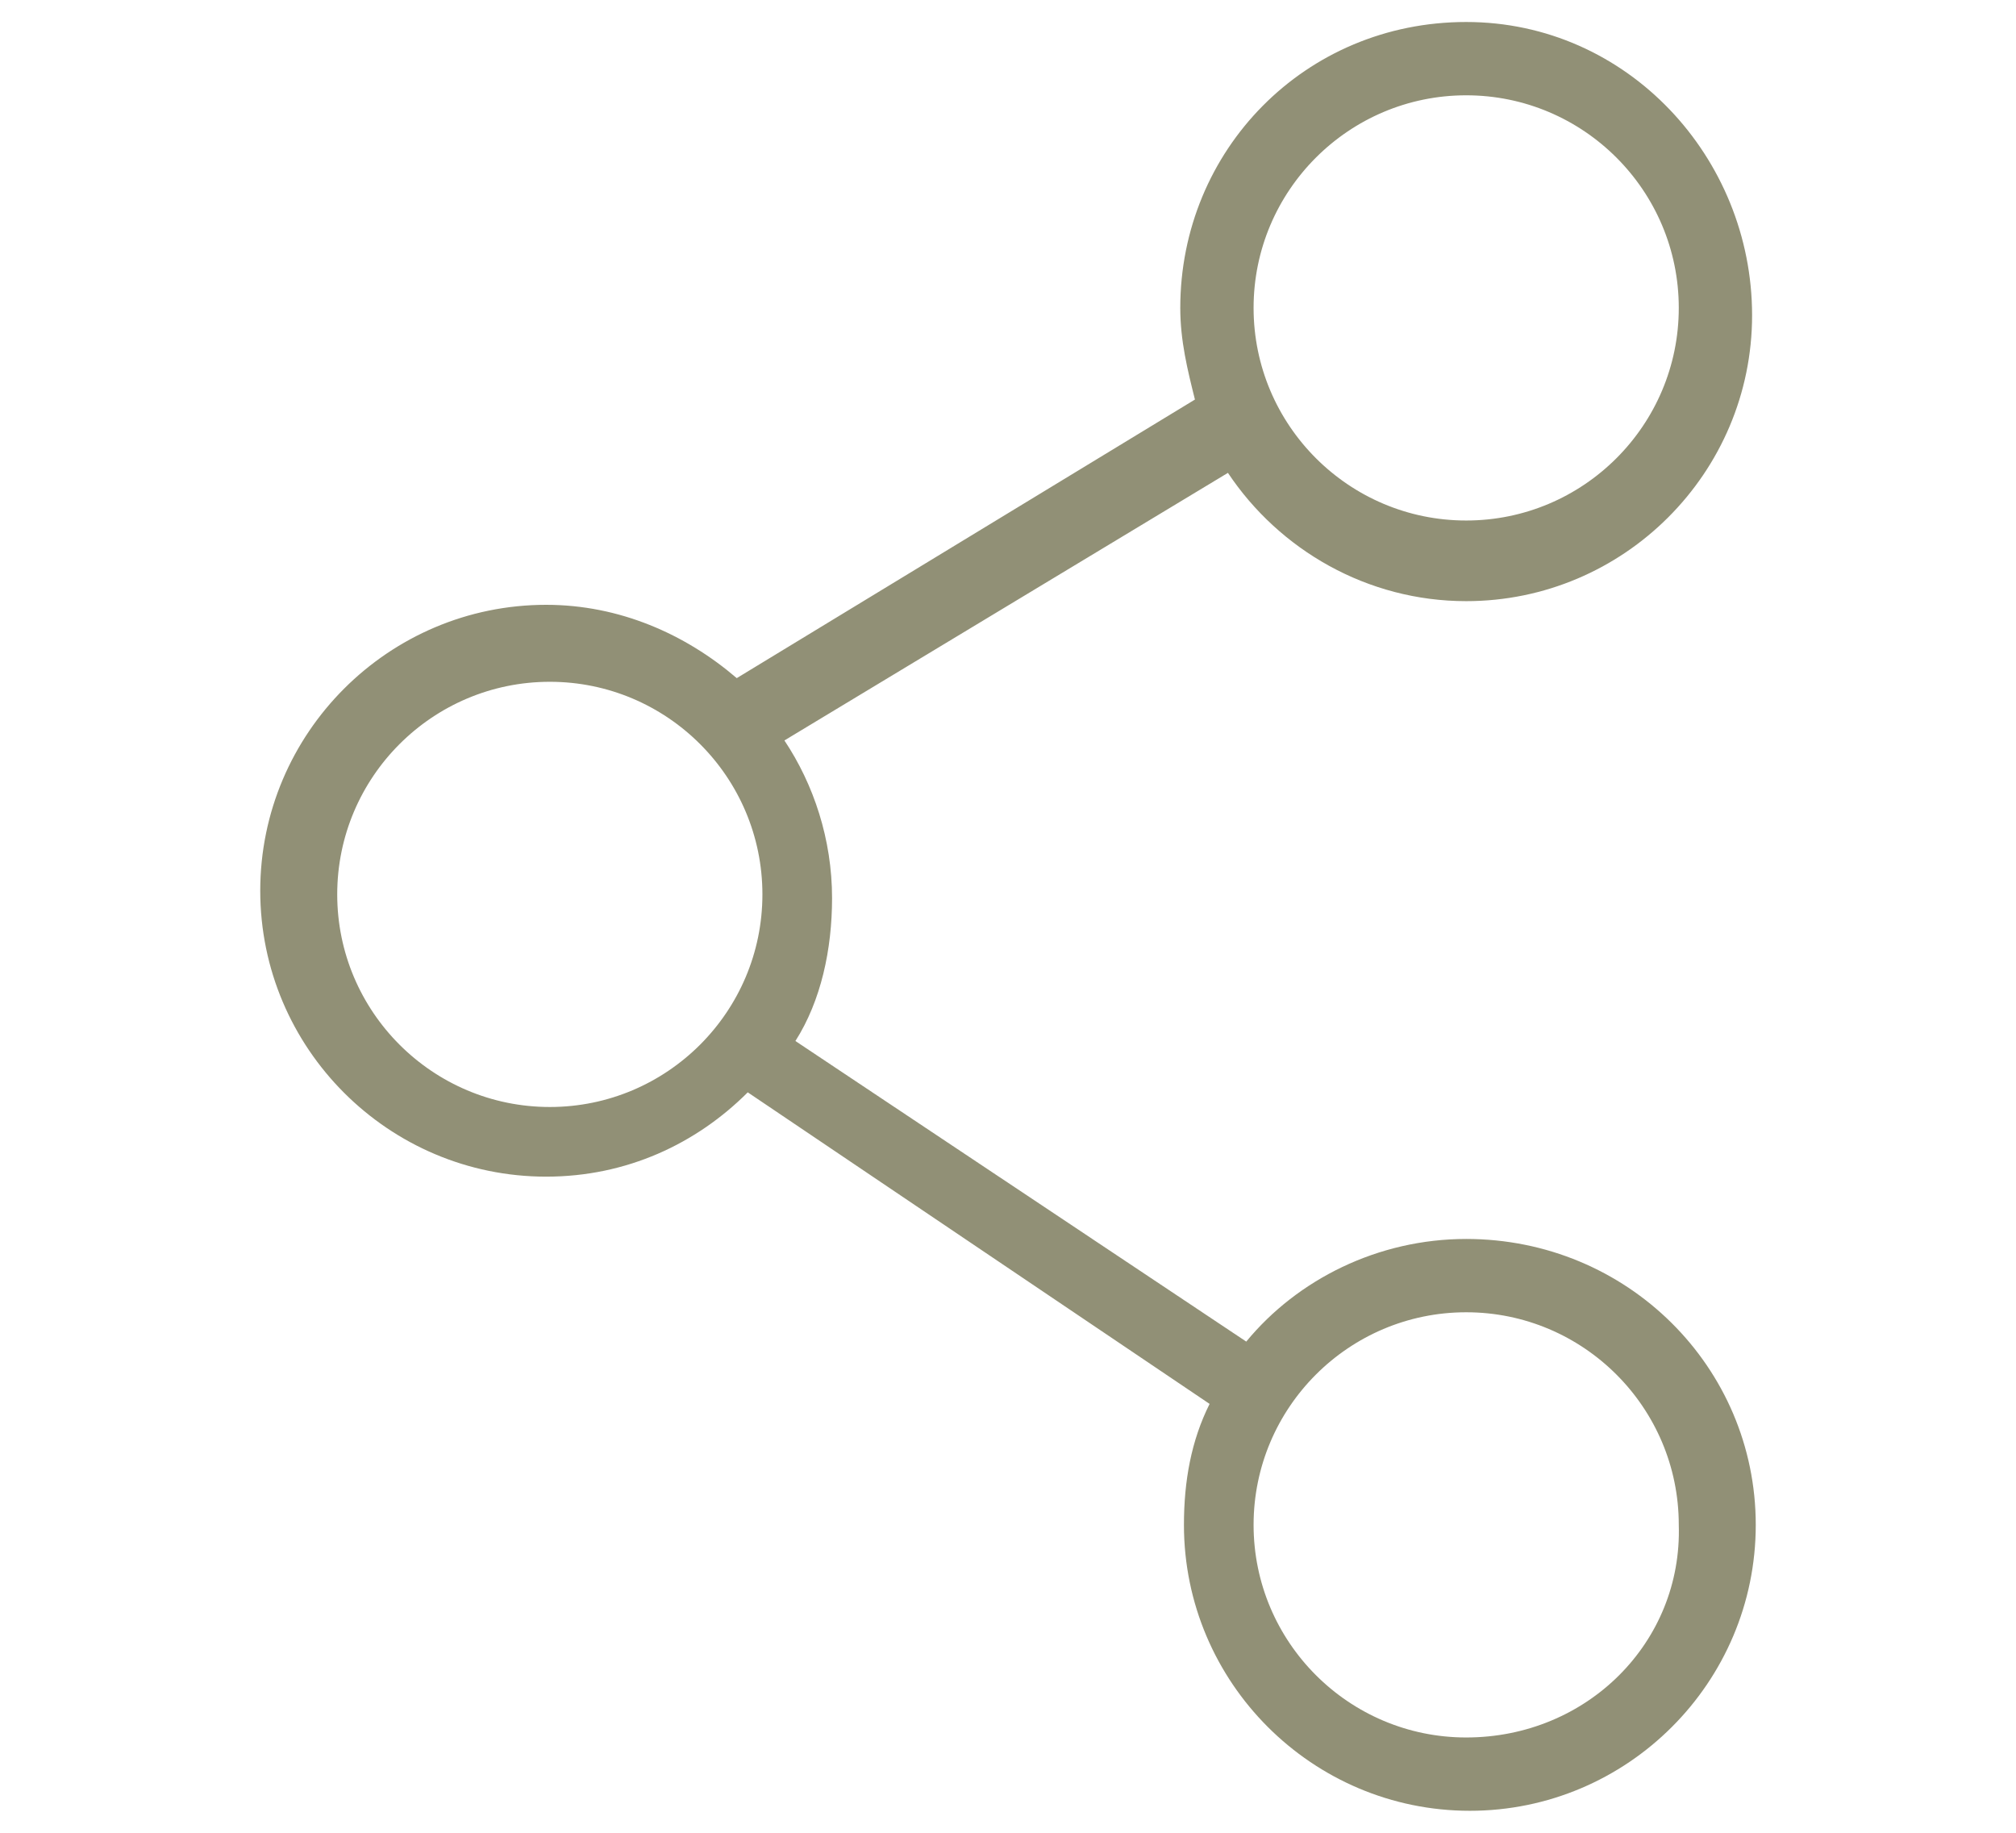 <?xml version="1.0" encoding="utf-8"?>
<!-- Generator: Adobe Illustrator 25.0.0, SVG Export Plug-In . SVG Version: 6.00 Build 0)  -->
<svg version="1.1" id="Ebene_1" xmlns="http://www.w3.org/2000/svg" xmlns:xlink="http://www.w3.org/1999/xlink" x="0px" y="0px"
	 viewBox="0 0 55 50" style="enable-background:new 0 0 55 50;" xml:space="preserve">
<style type="text/css">
	.st0{fill:#919076;}
</style>
<g>
	<g>
		<path class="st0" d="M40,33.8c-2.4,0-4.6,1.1-6,2.8l-12.3-8.2c0.7-1.1,1-2.5,1-3.9c0-1.6-0.5-3.1-1.3-4.3l12.1-7.3
			c1.4,2.1,3.8,3.5,6.5,3.5c4.3,0,7.8-3.5,7.8-7.8S44.4,0.6,40,0.6s-7.8,3.5-7.8,7.8c0,0.9,0.2,1.7,0.4,2.5l-12.5,7.6
			c-1.4-1.2-3.2-2-5.2-2c-4.3,0-7.8,3.5-7.8,7.8s3.5,7.8,7.8,7.8c2.2,0,4.1-0.9,5.5-2.3L33,38.3c-0.5,1-0.7,2.1-0.7,3.3
			c0,4.3,3.5,7.8,7.8,7.8s7.8-3.5,7.8-7.8S44.4,33.8,40,33.8z M40,2.6c3.2,0,5.8,2.6,5.8,5.8c0,3.2-2.6,5.8-5.8,5.8
			c-3.2,0-5.8-2.6-5.8-5.8C34.2,5.2,36.8,2.6,40,2.6z M15,30.2c-3.2,0-5.8-2.6-5.8-5.8c0-3.2,2.6-5.8,5.8-5.8c3.2,0,5.8,2.6,5.8,5.8
			C20.8,27.6,18.2,30.2,15,30.2z M40,47.4c-3.2,0-5.8-2.6-5.8-5.8c0-3.2,2.6-5.8,5.8-5.8c3.2,0,5.8,2.6,5.8,5.8
			C45.9,44.8,43.3,47.4,40,47.4z"/>
	</g>
</g>
</svg>
